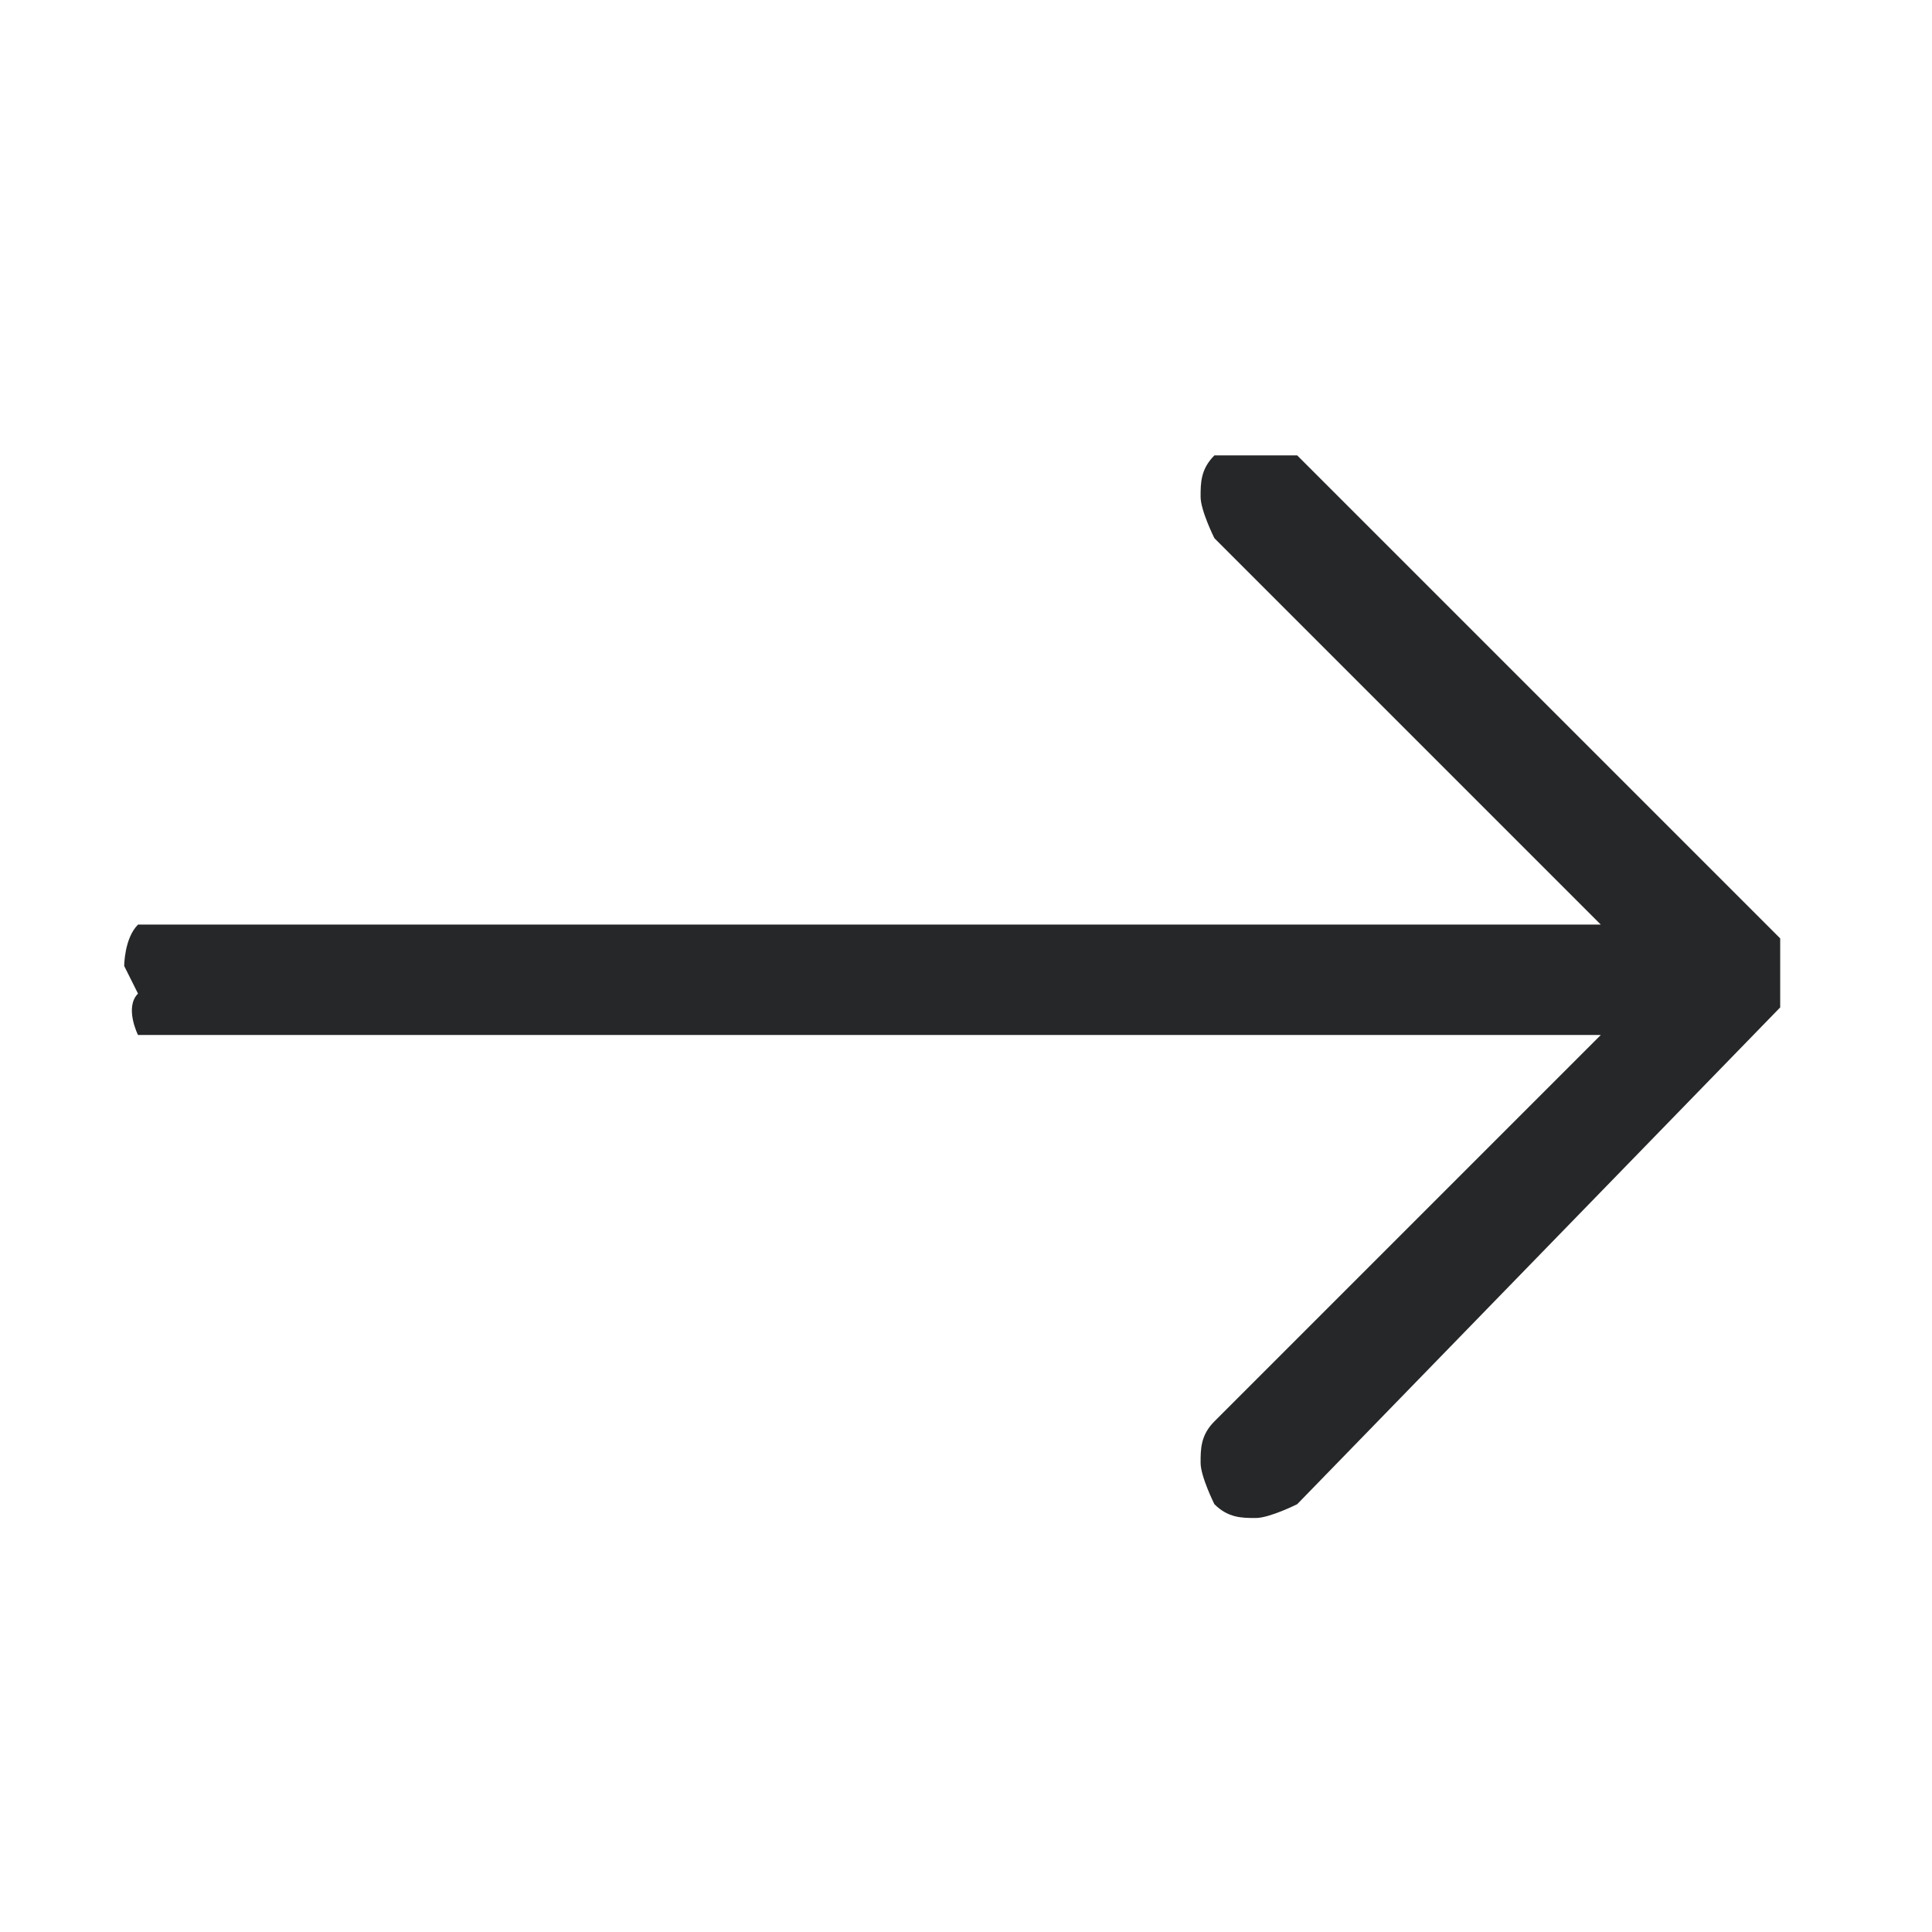 <?xml version="1.0" encoding="UTF-8"?>
<svg id="Capa_1" xmlns="http://www.w3.org/2000/svg" version="1.1" viewBox="0 0 14 14">
  <!-- Generator: Adobe Illustrator 29.3.1, SVG Export Plug-In . SVG Version: 2.1.0 Build 151)  -->
  <defs>
    <style>
      .st0 {
        fill: #262728;
        fill-rule: evenodd;
      }
    </style>
  </defs>
  <g id="Capa_11" data-name="Capa_1">
    <path class="st0" d="M.9,7c0,0,0-.2.1-.3,0,0,.2,0,.3,0h10.3l-2.8-2.8s-.1-.2-.1-.3,0-.2.1-.3c0,0,.2,0,.3,0s.2,0,.3,0l3.5,3.5h0v.5h0c0,0-3.5,3.6-3.5,3.6,0,0-.2.1-.3.1s-.2,0-.3-.1c0,0-.1-.2-.1-.3s0-.2.1-.3l2.8-2.8H1.3c-.1,0-.2,0-.3,0,0,0-.1-.2,0-.3Z"/>
  </g>
</svg>